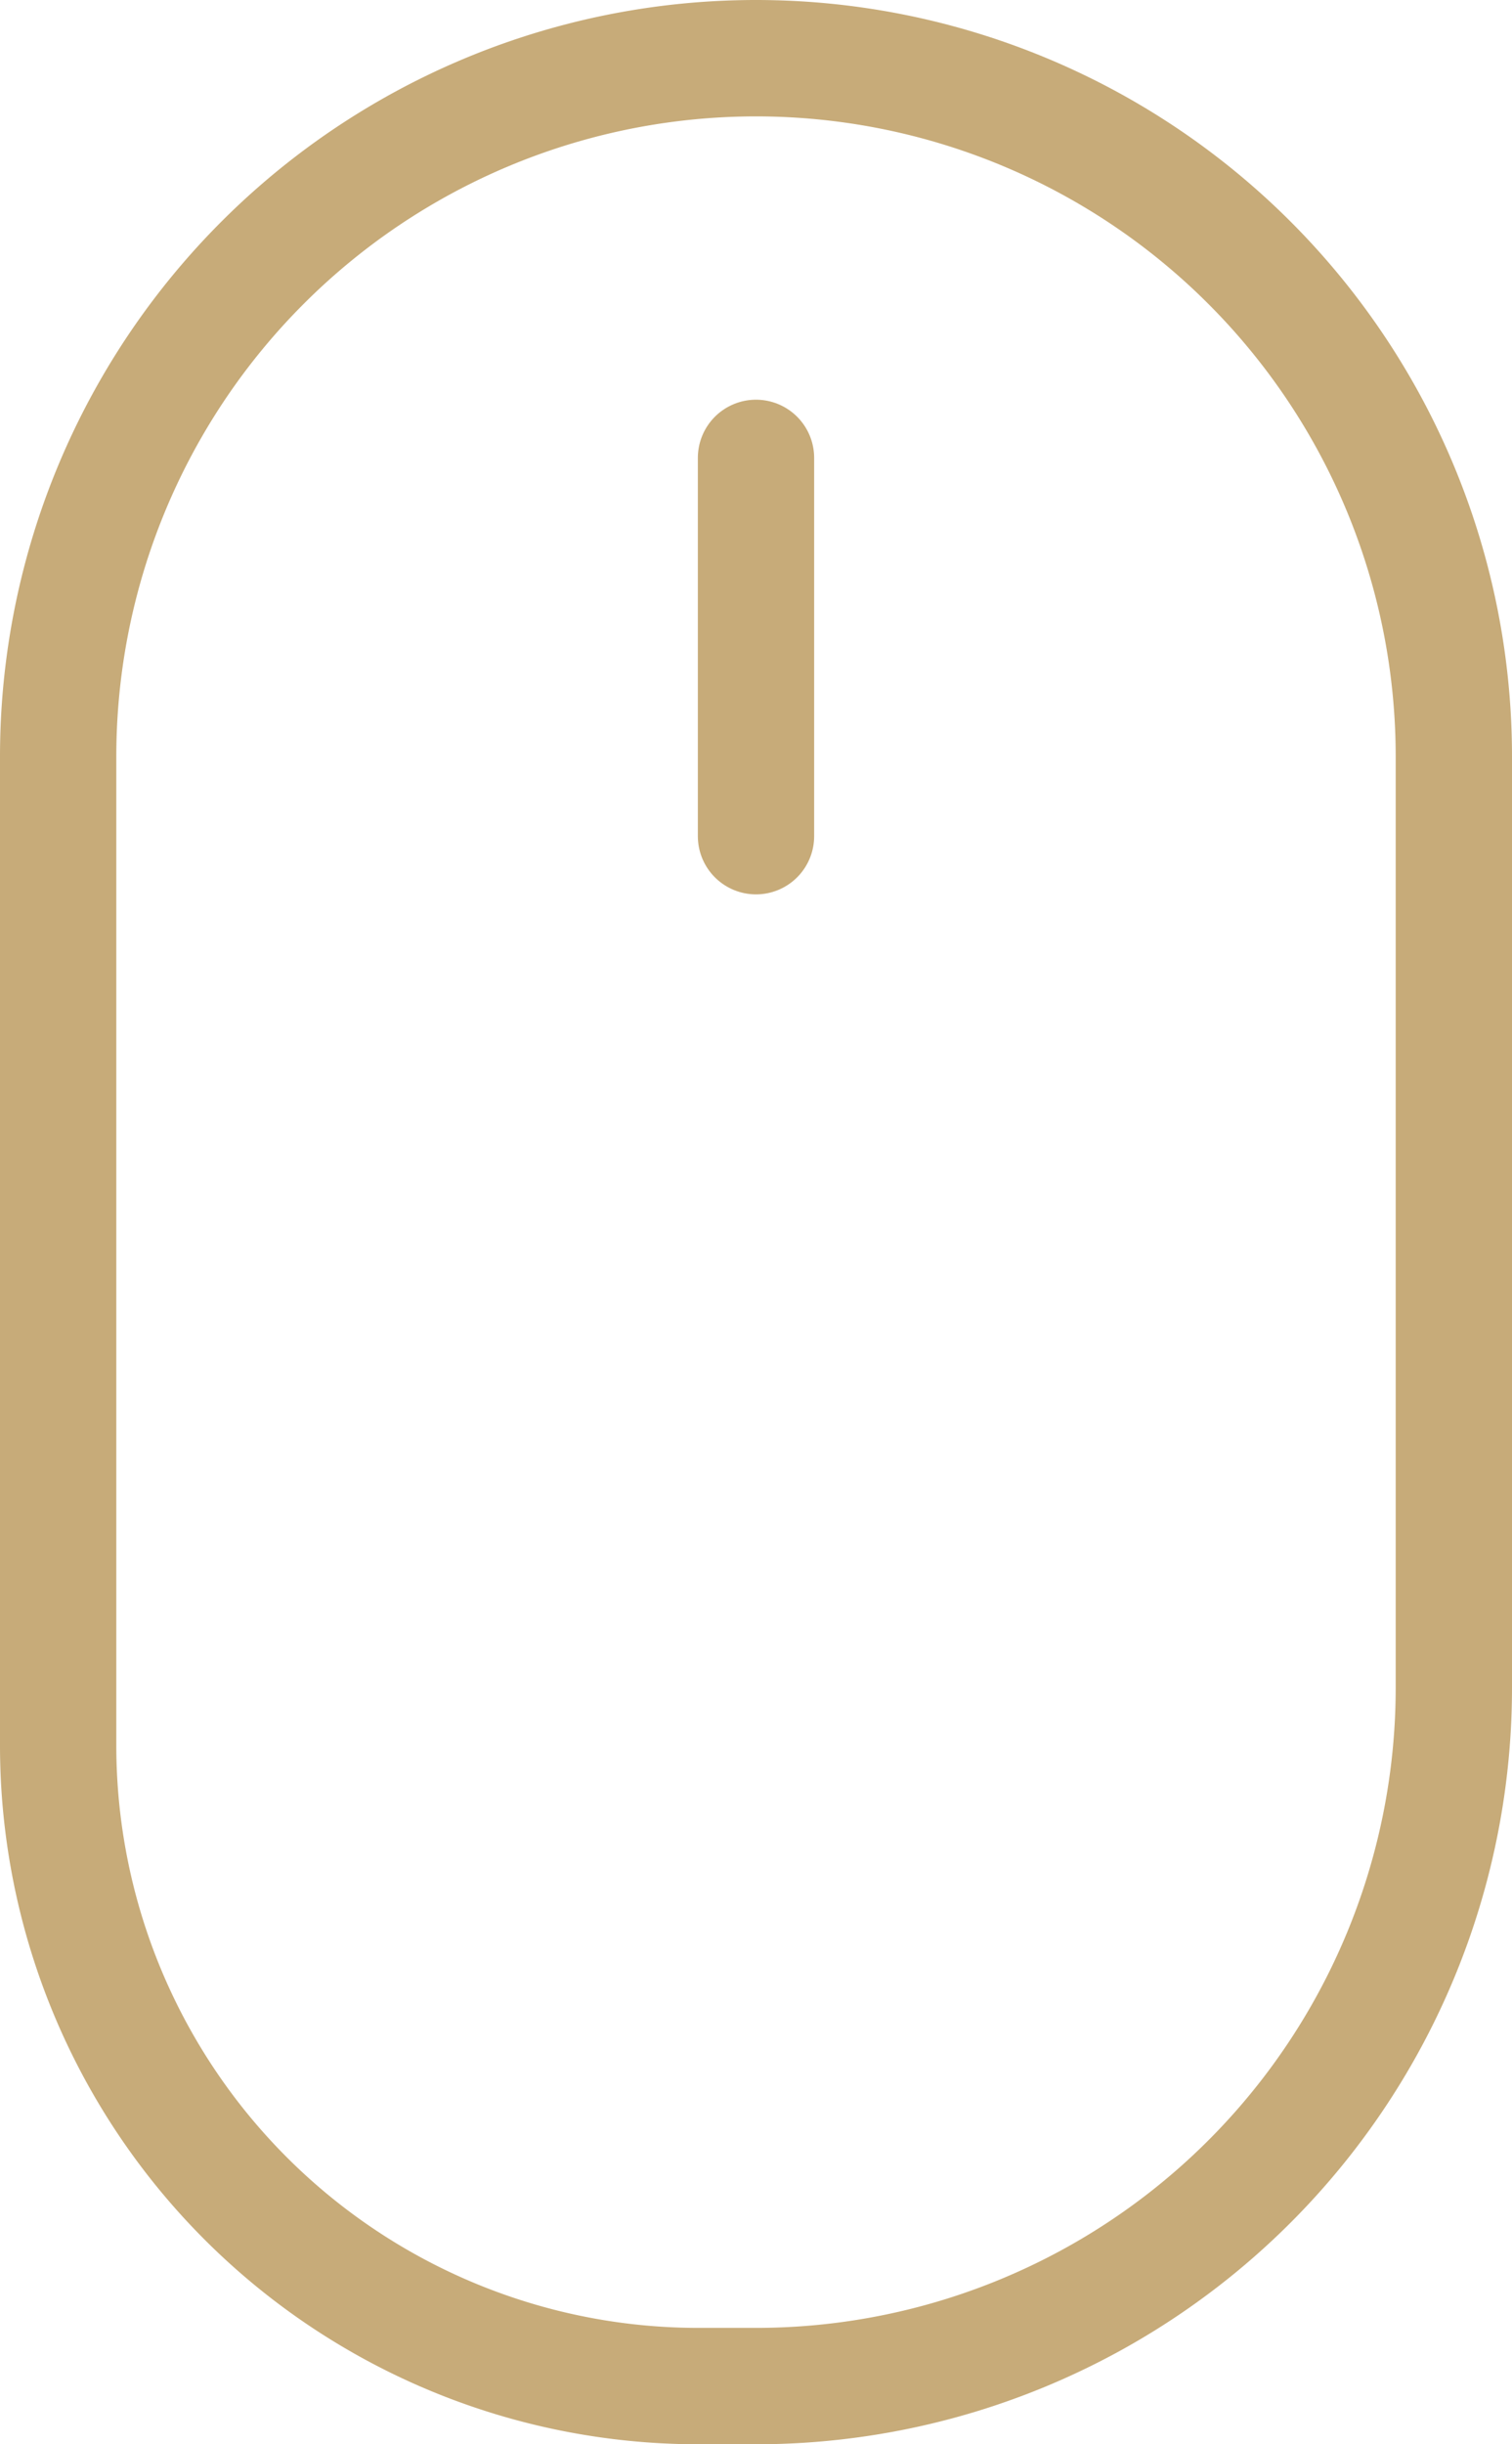 <svg xmlns="http://www.w3.org/2000/svg" width="26" height="42" viewBox="0 0 26 42">
  <g id="Gruppe_18" data-name="Gruppe 18" transform="translate(-14.65 -3.75)">
    <path id="Pfad_37" data-name="Pfad 37" d="M27.65,4.75h0a12,12,0,0,1,12,12v16a12,12,0,0,1-12,12h-.991A11.009,11.009,0,0,1,15.65,33.741V16.75A12,12,0,0,1,27.65,4.75Z" transform="translate(0 0)" fill="none" stroke="#c7ab79" stroke-miterlimit="10" stroke-width="2"/>
    <line id="Linie_4" data-name="Linie 4" y2="6.5" transform="translate(27.65 11.618)" fill="#fff" stroke="#c7ab79" stroke-linecap="round" stroke-linejoin="round" stroke-width="2"/>
  </g>
</svg>

